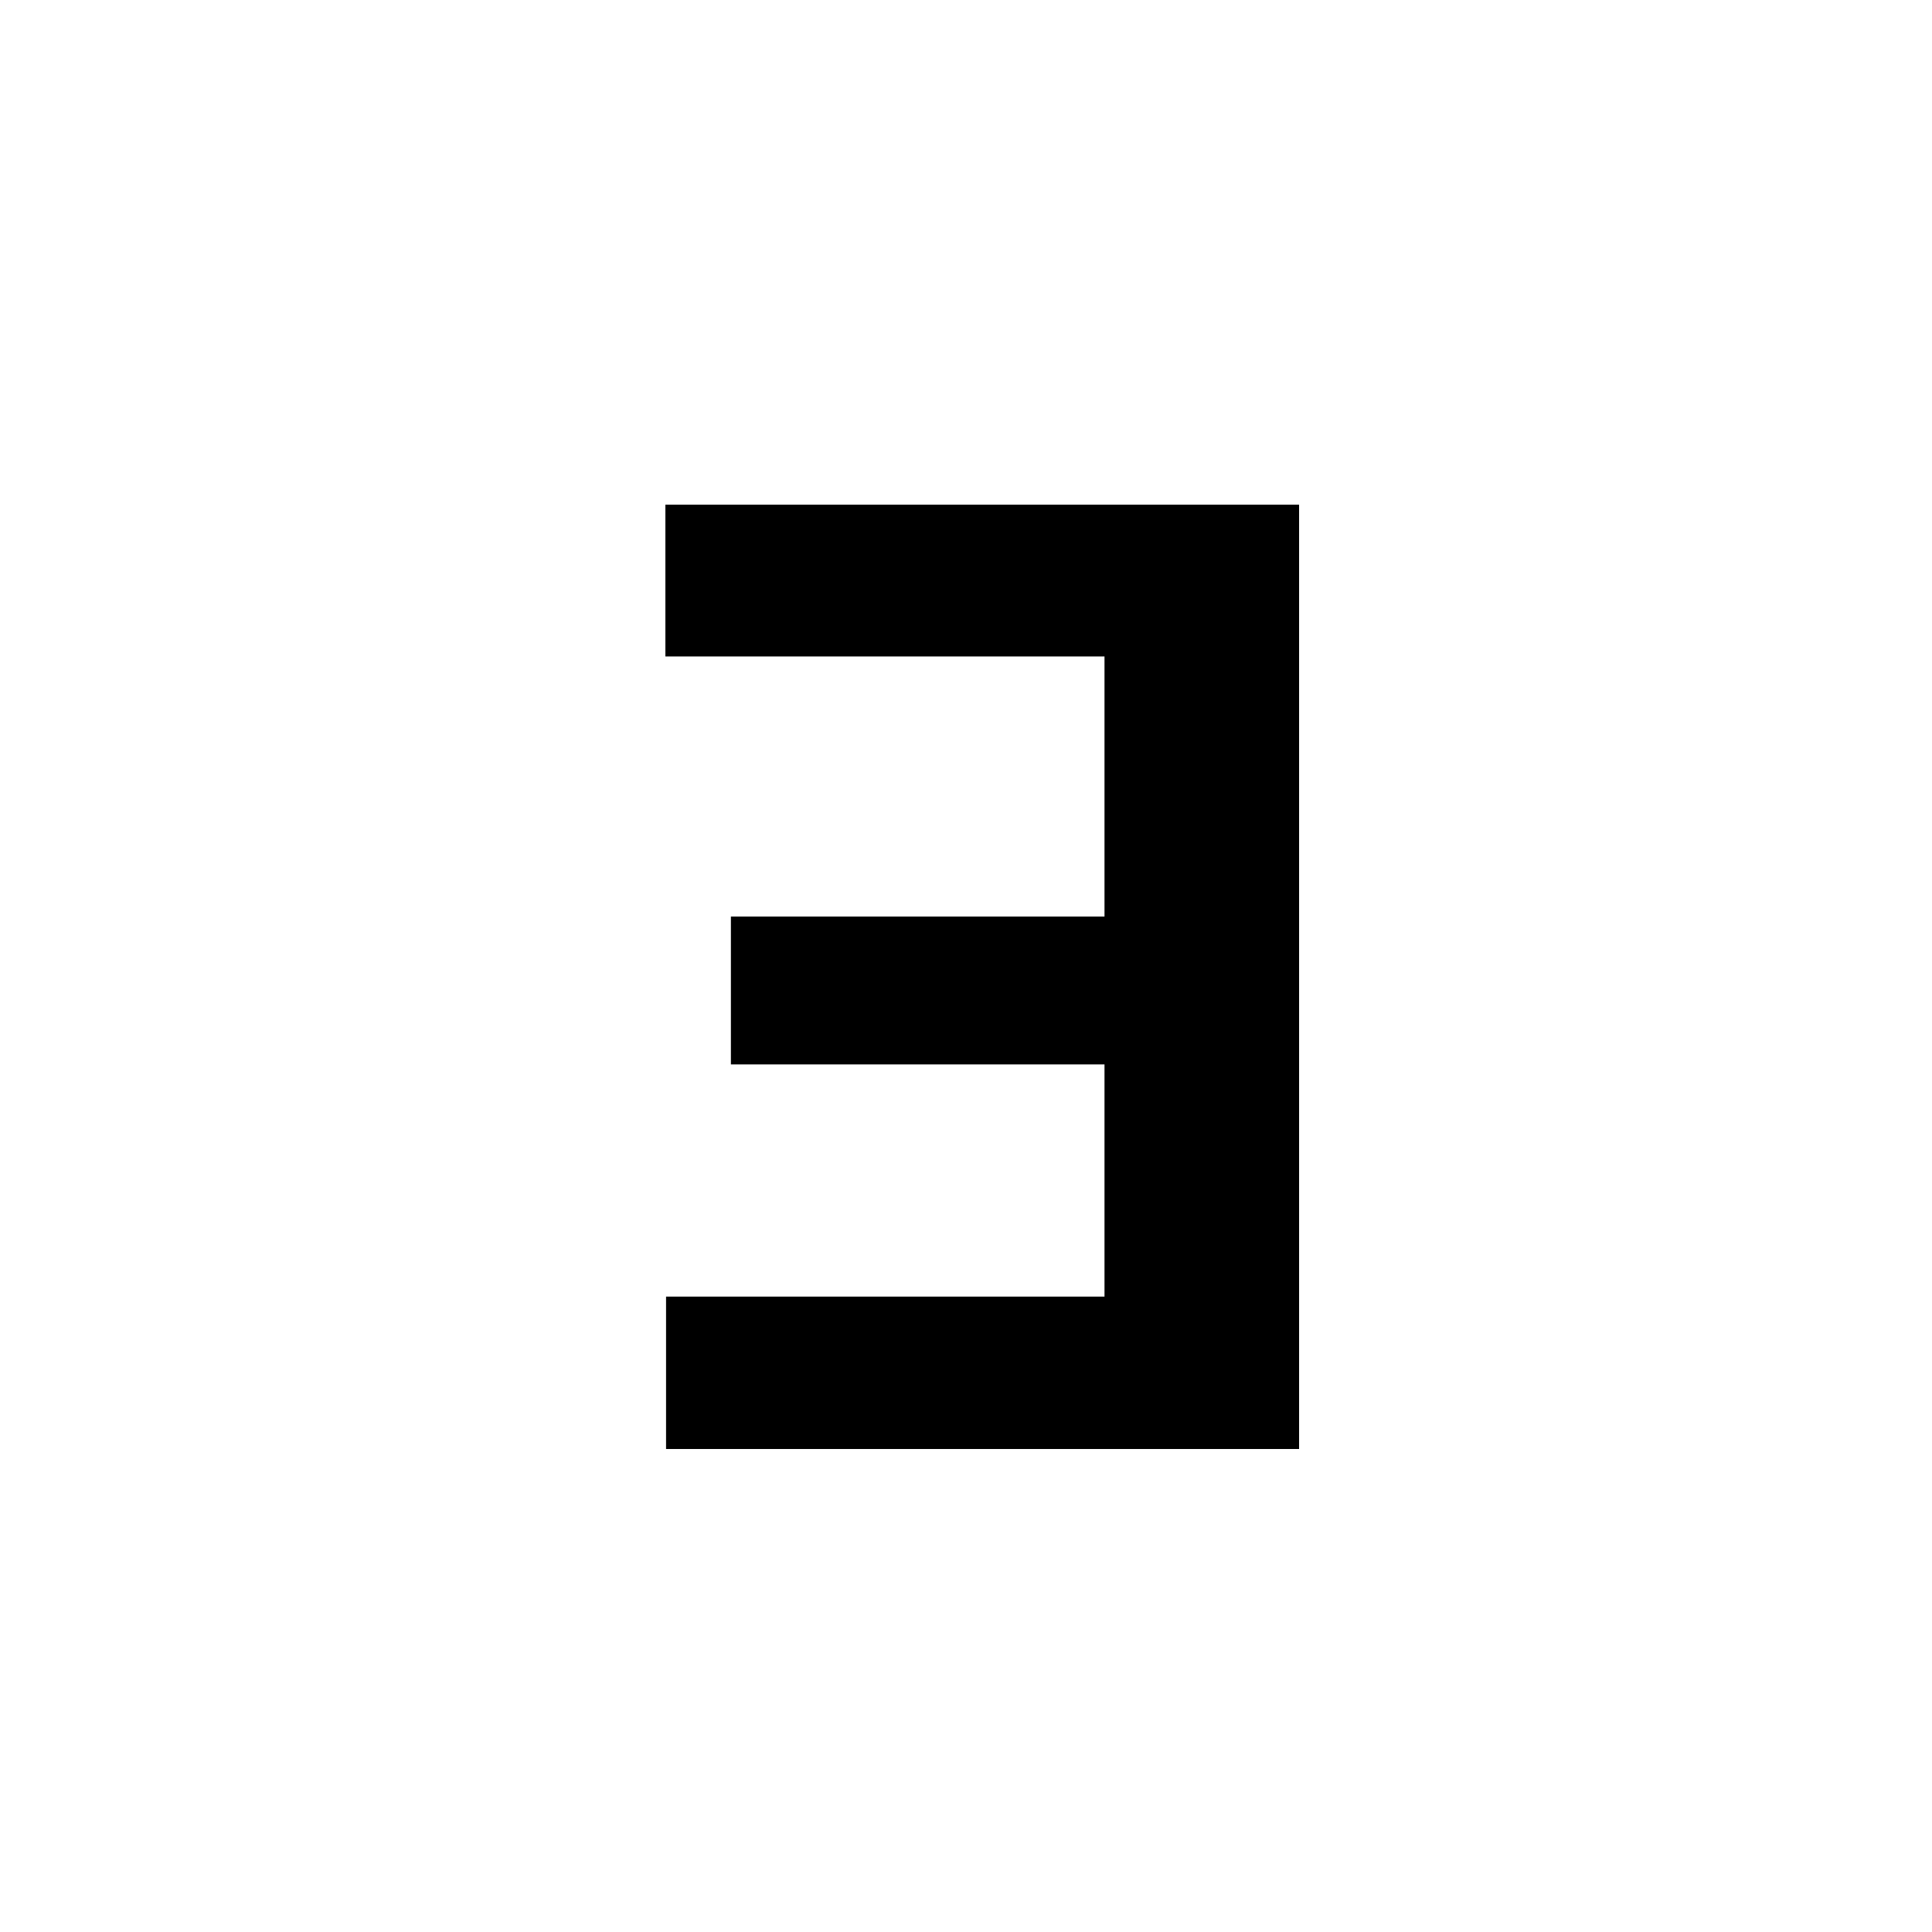 <svg width="32" height="32" viewBox="0 0 32 32" fill="none" xmlns="http://www.w3.org/2000/svg">
<path d="M11.021 10.873L11.021 8.359L19.347 8.359L19.347 10.873L11.021 10.873ZM18.294 24L18.294 8.359L21.517 8.359L21.517 24L18.294 24ZM12.106 17.63L12.106 15.181L19.347 15.181L19.347 17.63L12.106 17.63ZM11.032 24L11.032 21.476L19.347 21.476L19.347 24L11.032 24Z" fill="black"/>
</svg>
